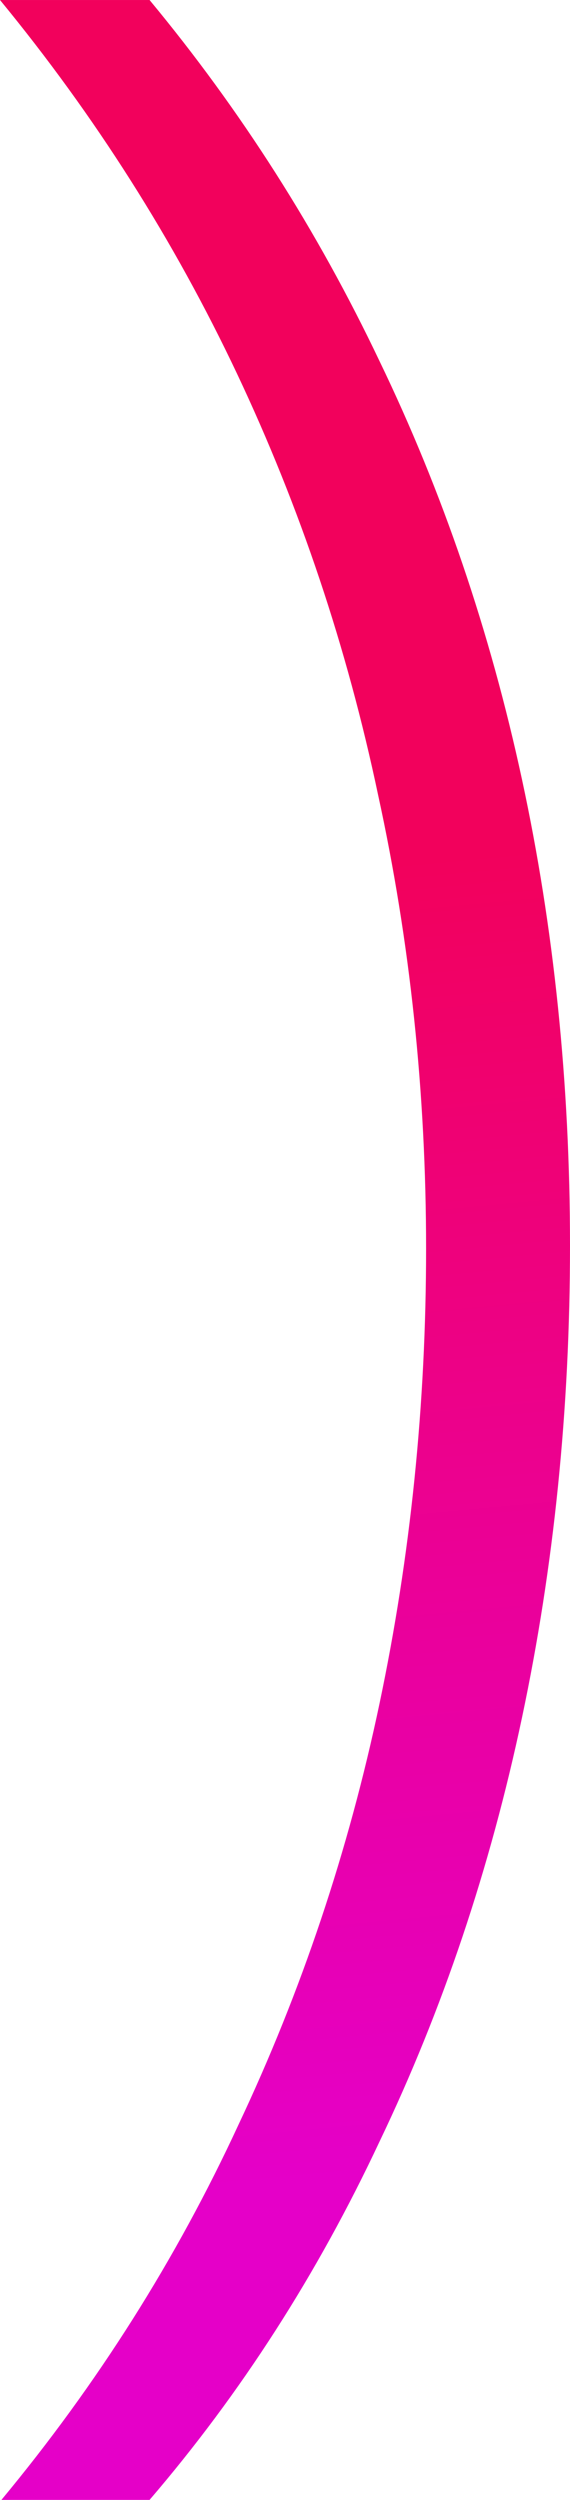 <svg fill="none" height="228" viewBox="0 0 52 228" width="52" xmlns="http://www.w3.org/2000/svg"><linearGradient id="a" gradientUnits="userSpaceOnUse" x1="-243.418" x2="-215.865" y1="-11" y2="280.054"><stop offset=".395" stop-color="#f2015c"/><stop offset=".802" stop-color="#e500c8"/></linearGradient><path d="m52 113.617c0 14.894-1.459 29.234-4.376 43.021-2.917 13.788-7.251 26.681-13 38.681-5.663 12.085-12.657 22.979-20.98 32.681h-13.515c8.752-10.553 15.96-21.957 21.624-34.213 5.749-12.17 10.04-24.978 12.871-38.425s4.247-27.277 4.247-41.49c0-14.212-1.459-28-4.376-41.361-2.832-13.447-7.122-26.255-12.871-38.425s-12.957-23.532-21.624-34.085h13.644c8.323 10.043 15.317 21.021 20.98 32.936 5.749 11.915 10.082 24.638 13 38.17s4.376 27.702 4.376 42.511z" fill="url(#a)"/></svg>
